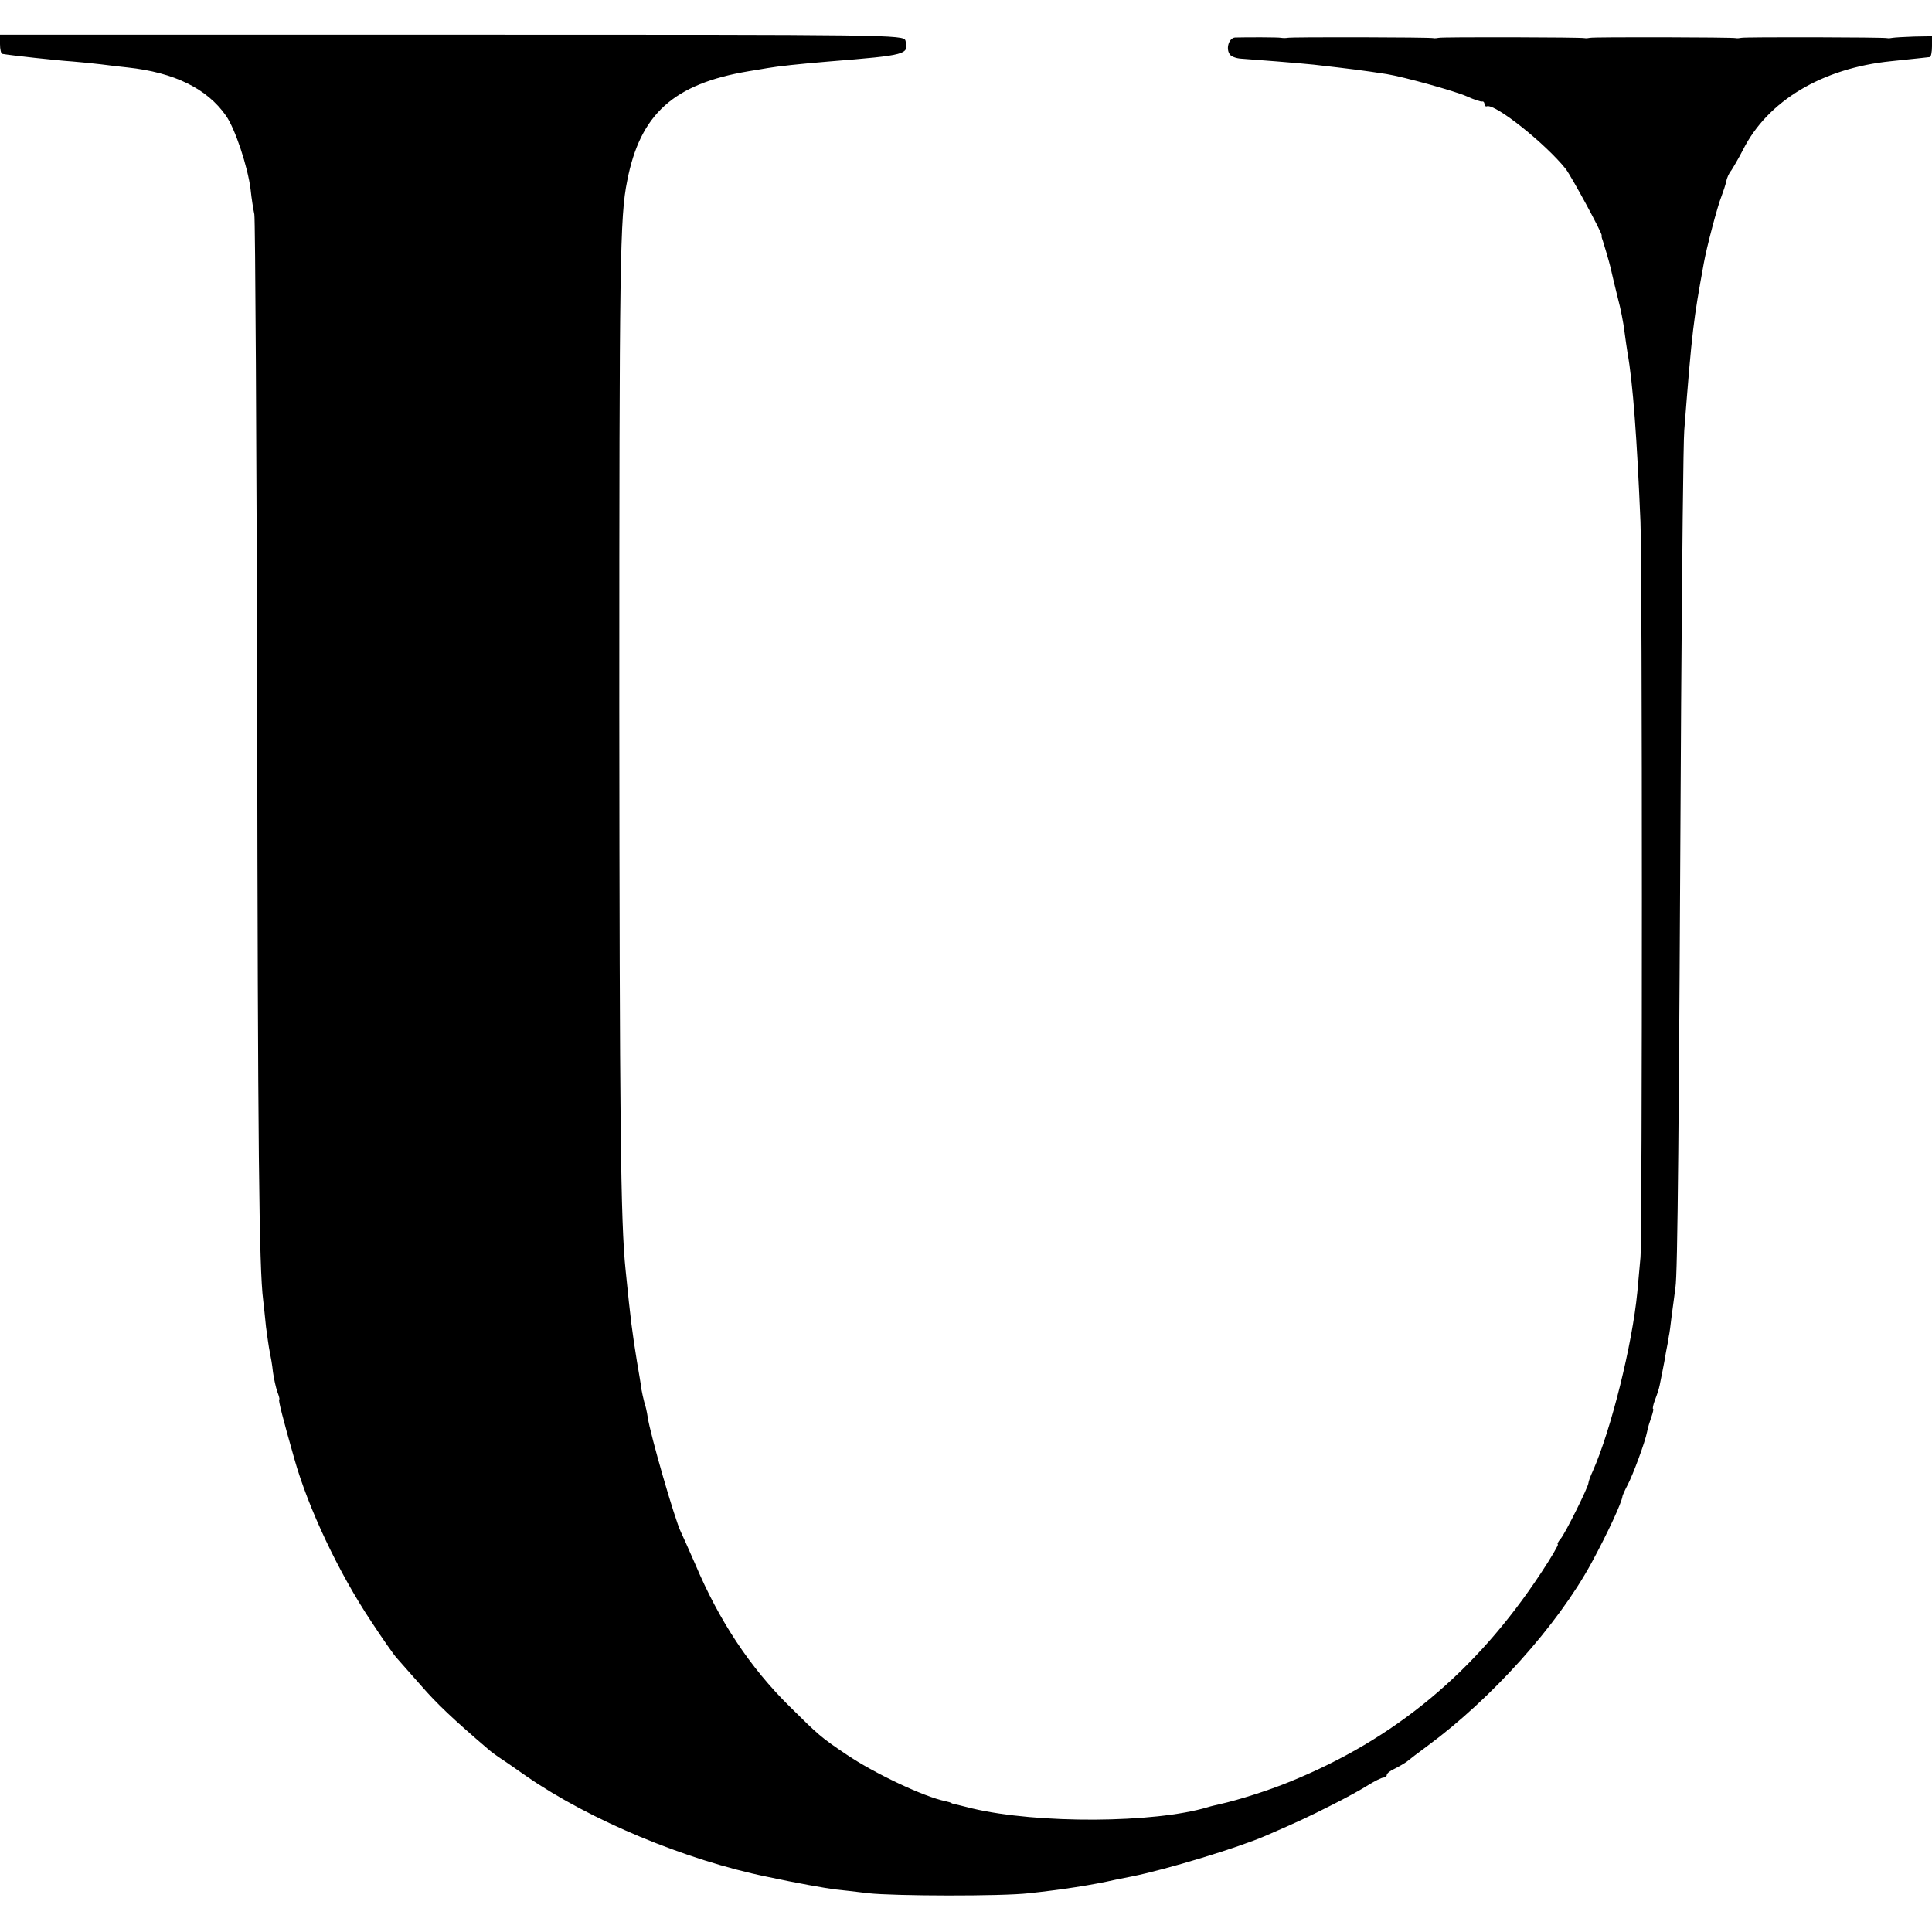 <?xml version="1.0" standalone="no"?>
<!DOCTYPE svg PUBLIC "-//W3C//DTD SVG 20010904//EN"
 "http://www.w3.org/TR/2001/REC-SVG-20010904/DTD/svg10.dtd">
<svg version="1.0" xmlns="http://www.w3.org/2000/svg"
 width="613pt" height="613pt" viewBox="0 0 613 613"
 preserveAspectRatio="xMidYMid meet">
<g transform="translate(0,613) scale(0.1,-0.1)"
fill="#000000" stroke="none">
<path d="M0 5990 c0 -16 3 -31 8 -31 29 -5 175 -21 222 -24 25 -2 65 -6 90 -9
25 -3 63 -8 85 -10 148 -16 252 -67 312 -153 29 -41 69 -162 78 -233 3 -30 9
-66 12 -80 3 -14 7 -722 9 -1575 2 -1383 6 -1769 19 -1870 2 -16 6 -55 9 -85
4 -30 9 -66 12 -80 3 -14 8 -42 10 -63 3 -21 9 -49 14 -63 5 -13 8 -24 6 -24
-4 0 11 -59 48 -189 44 -156 140 -360 244 -516 36 -55 73 -108 82 -117 8 -9
42 -48 75 -85 50 -58 103 -108 214 -203 9 -8 24 -19 33 -25 8 -5 49 -33 90
-62 200 -138 503 -265 763 -318 93 -20 184 -36 215 -40 19 -2 67 -7 105 -12
82 -9 423 -10 510 0 103 11 201 26 275 43 14 3 36 7 50 10 111 22 340 92 425
129 102 44 138 61 209 97 44 22 97 51 117 64 21 13 43 24 49 24 5 0 10 4 10 8
0 5 11 14 25 20 14 7 31 17 38 22 7 6 37 29 67 51 202 149 411 381 519 579 51
94 97 193 99 213 1 4 8 20 16 35 17 32 56 137 62 169 2 12 9 34 14 48 5 14 7
25 5 25 -2 0 0 12 6 28 6 15 13 36 15 47 2 11 6 31 9 45 3 14 8 41 11 60 4 19
8 42 9 50 2 8 6 38 9 65 4 28 9 68 12 90 7 42 11 487 18 1850 3 446 7 837 10
870 25 321 29 348 62 530 9 51 44 183 56 212 6 16 13 37 15 47 2 11 9 27 16
35 6 9 23 38 37 65 78 156 252 260 471 282 97 10 113 12 122 13 4 1 7 16 7 34
l0 32 -57 -1 c-32 -1 -62 -3 -68 -4 -5 -1 -13 -2 -17 -1 -11 3 -451 4 -463 1
-5 -1 -13 -2 -17 -1 -11 3 -451 4 -463 1 -5 -1 -13 -2 -17 -1 -11 3 -451 4
-463 1 -5 -1 -13 -2 -17 -1 -11 3 -451 4 -463 1 -5 -1 -14 -1 -20 0 -9 2 -108
2 -146 1 -19 -1 -30 -33 -18 -52 4 -8 21 -14 36 -15 44 -3 183 -14 231 -19
122 -14 154 -18 232 -30 55 -9 217 -54 255 -71 22 -10 43 -17 48 -16 4 1 7 -3
7 -8 0 -5 4 -9 8 -7 27 8 186 -119 250 -199 20 -27 117 -206 114 -211 -1 -2 0
-8 3 -15 17 -55 26 -88 29 -104 2 -10 11 -46 19 -79 9 -33 18 -80 21 -105 3
-25 8 -56 10 -70 17 -94 30 -272 41 -535 6 -140 6 -2268 0 -2335 -3 -30 -7
-80 -10 -110 -16 -166 -83 -436 -141 -567 -8 -17 -14 -34 -14 -38 0 -12 -73
-159 -88 -177 -9 -10 -12 -18 -9 -18 3 0 -21 -42 -55 -93 -207 -313 -463 -525
-795 -660 -68 -28 -163 -58 -221 -71 -13 -3 -31 -7 -40 -10 -169 -51 -540 -53
-747 -4 -27 7 -53 13 -57 14 -5 1 -9 2 -10 4 -2 1 -10 3 -18 5 -69 14 -227 89
-314 148 -82 55 -89 62 -180 152 -126 124 -224 272 -300 452 -21 48 -42 95
-46 103 -19 39 -97 309 -105 364 -2 15 -7 37 -11 48 -3 11 -7 30 -9 41 -1 12
-8 51 -14 87 -15 93 -20 130 -36 290 -16 154 -19 472 -20 1780 0 1429 2 1562
25 1676 41 212 147 308 385 348 17 3 44 7 60 10 34 6 100 13 195 21 248 20
254 22 243 66 -5 19 -42 19 -1439 19 l-1434 0 0 -30z"/>
</g>
</svg>
